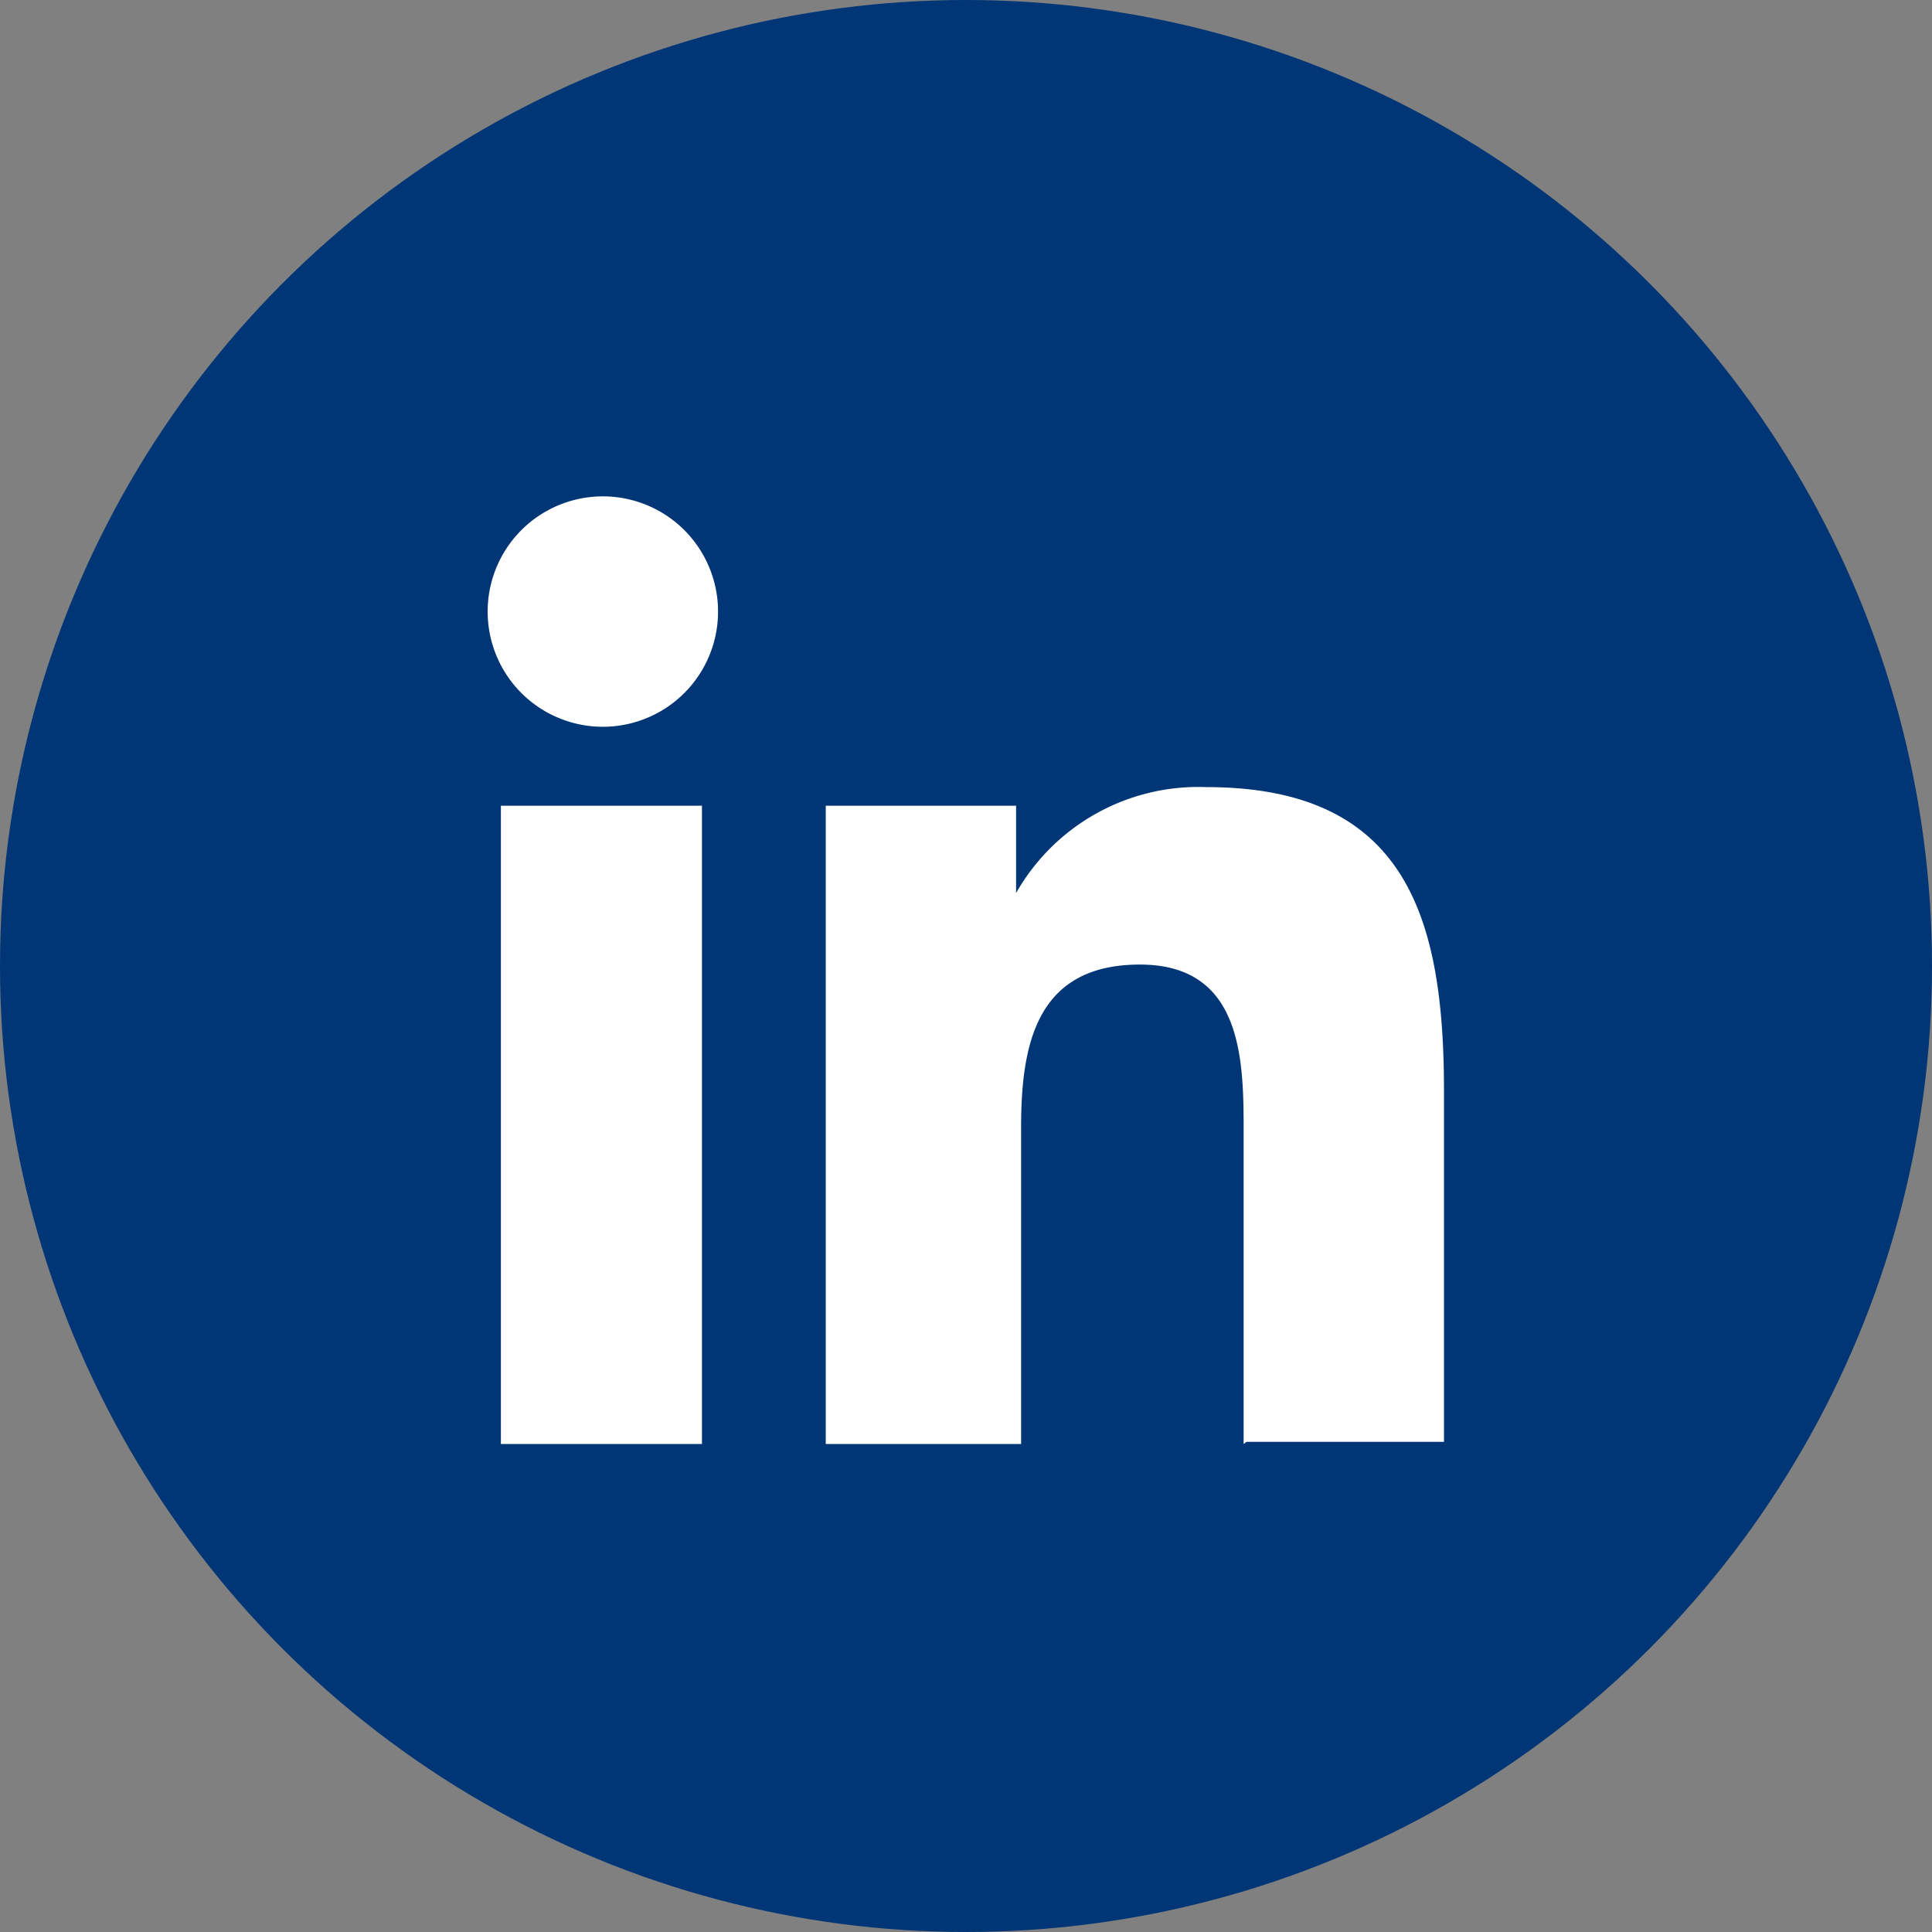 <?xml version="1.0"?>
<svg xmlns="http://www.w3.org/2000/svg" id="Layer_1" data-name="Layer 1" viewBox="0 0 27 27" width="27" height="27" x="0" y="0"><rect x="0" y="0" width="27" height="27" fill="#808080" stroke="none"/><defs><style>.cls-1{fill:#003576;}.cls-2{fill:#fff;}</style></defs><circle class="cls-1" cx="13.5" cy="13.5" r="13.5"/><path class="cls-2" d="M6.82,8.42a1.61,1.61,0,0,1,3.21,0,1.61,1.61,0,1,1-3.21,0ZM7,20.18V11.26H9.81v8.92Zm10.38,0V15.84c0-1,0-2.36-1.45-2.36s-1.66,1.12-1.66,2.28v4.42H11.54V11.26H14.2v1.22h0A2.93,2.93,0,0,1,16.86,11c2.81,0,3.32,1.85,3.32,4.25v4.9H17.42Z"/></svg>
